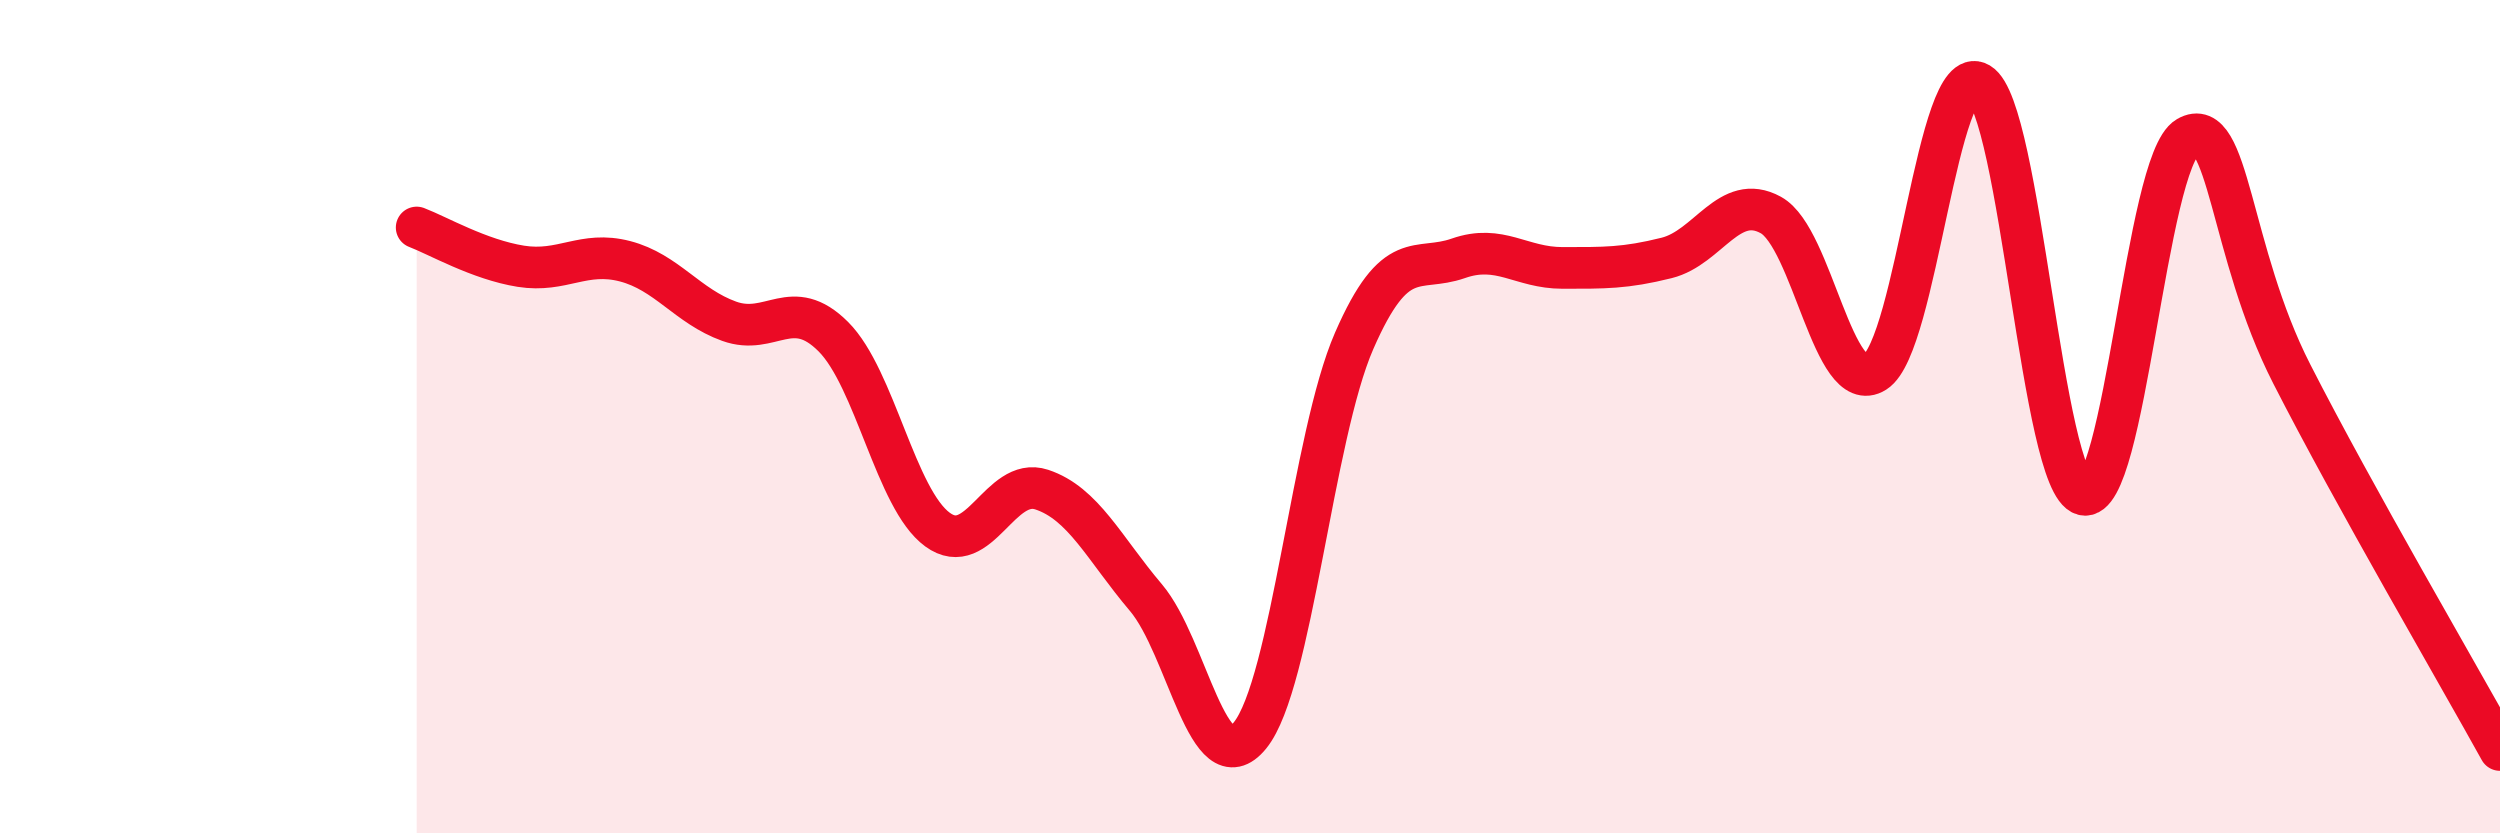 
    <svg width="60" height="20" viewBox="0 0 60 20" xmlns="http://www.w3.org/2000/svg">
      <path
        d="M 10,5.46 C 10.5,5.65 11.5,6.23 12.5,6.39 C 13.5,6.55 14,6.01 15,6.27 C 16,6.53 16.5,7.35 17.5,7.71 C 18.5,8.07 19,7.08 20,8.08 C 21,9.08 21.5,11.98 22.5,12.71 C 23.5,13.44 24,11.42 25,11.75 C 26,12.08 26.5,13.16 27.5,14.34 C 28.5,15.52 29,18.88 30,17.65 C 31,16.42 31.5,10.47 32.5,8.18 C 33.5,5.89 34,6.55 35,6.2 C 36,5.85 36.5,6.43 37.5,6.43 C 38.5,6.43 39,6.44 40,6.19 C 41,5.94 41.5,4.61 42.5,5.16 C 43.5,5.71 44,9.56 45,8.93 C 46,8.3 46.5,1.41 47.5,2 C 48.5,2.59 49,11.61 50,11.87 C 51,12.13 51.5,3.87 52.5,3.29 C 53.5,2.71 53.5,6.03 55,8.97 C 56.5,11.91 59,16.19 60,18L60 20L10 20Z"
        fill="#EB0A25"
        opacity="0.1"
        stroke-linecap="round"
        stroke-linejoin="round"
      />
      <path
        d="M 10,5.46 C 10.5,5.65 11.5,6.23 12.5,6.39 C 13.5,6.55 14,6.01 15,6.27 C 16,6.53 16.5,7.35 17.5,7.71 C 18.5,8.07 19,7.08 20,8.08 C 21,9.08 21.5,11.98 22.5,12.71 C 23.5,13.44 24,11.42 25,11.75 C 26,12.08 26.5,13.16 27.5,14.34 C 28.5,15.52 29,18.88 30,17.65 C 31,16.42 31.5,10.47 32.5,8.18 C 33.5,5.89 34,6.55 35,6.2 C 36,5.85 36.5,6.43 37.5,6.43 C 38.5,6.43 39,6.44 40,6.19 C 41,5.94 41.5,4.61 42.5,5.16 C 43.5,5.71 44,9.56 45,8.93 C 46,8.3 46.5,1.41 47.5,2 C 48.5,2.59 49,11.61 50,11.87 C 51,12.13 51.5,3.87 52.5,3.29 C 53.5,2.71 53.5,6.03 55,8.97 C 56.5,11.91 59,16.19 60,18"
        stroke="#EB0A25"
        stroke-width="1"
        fill="none"
        stroke-linecap="round"
        stroke-linejoin="round"
      />
    </svg>
  